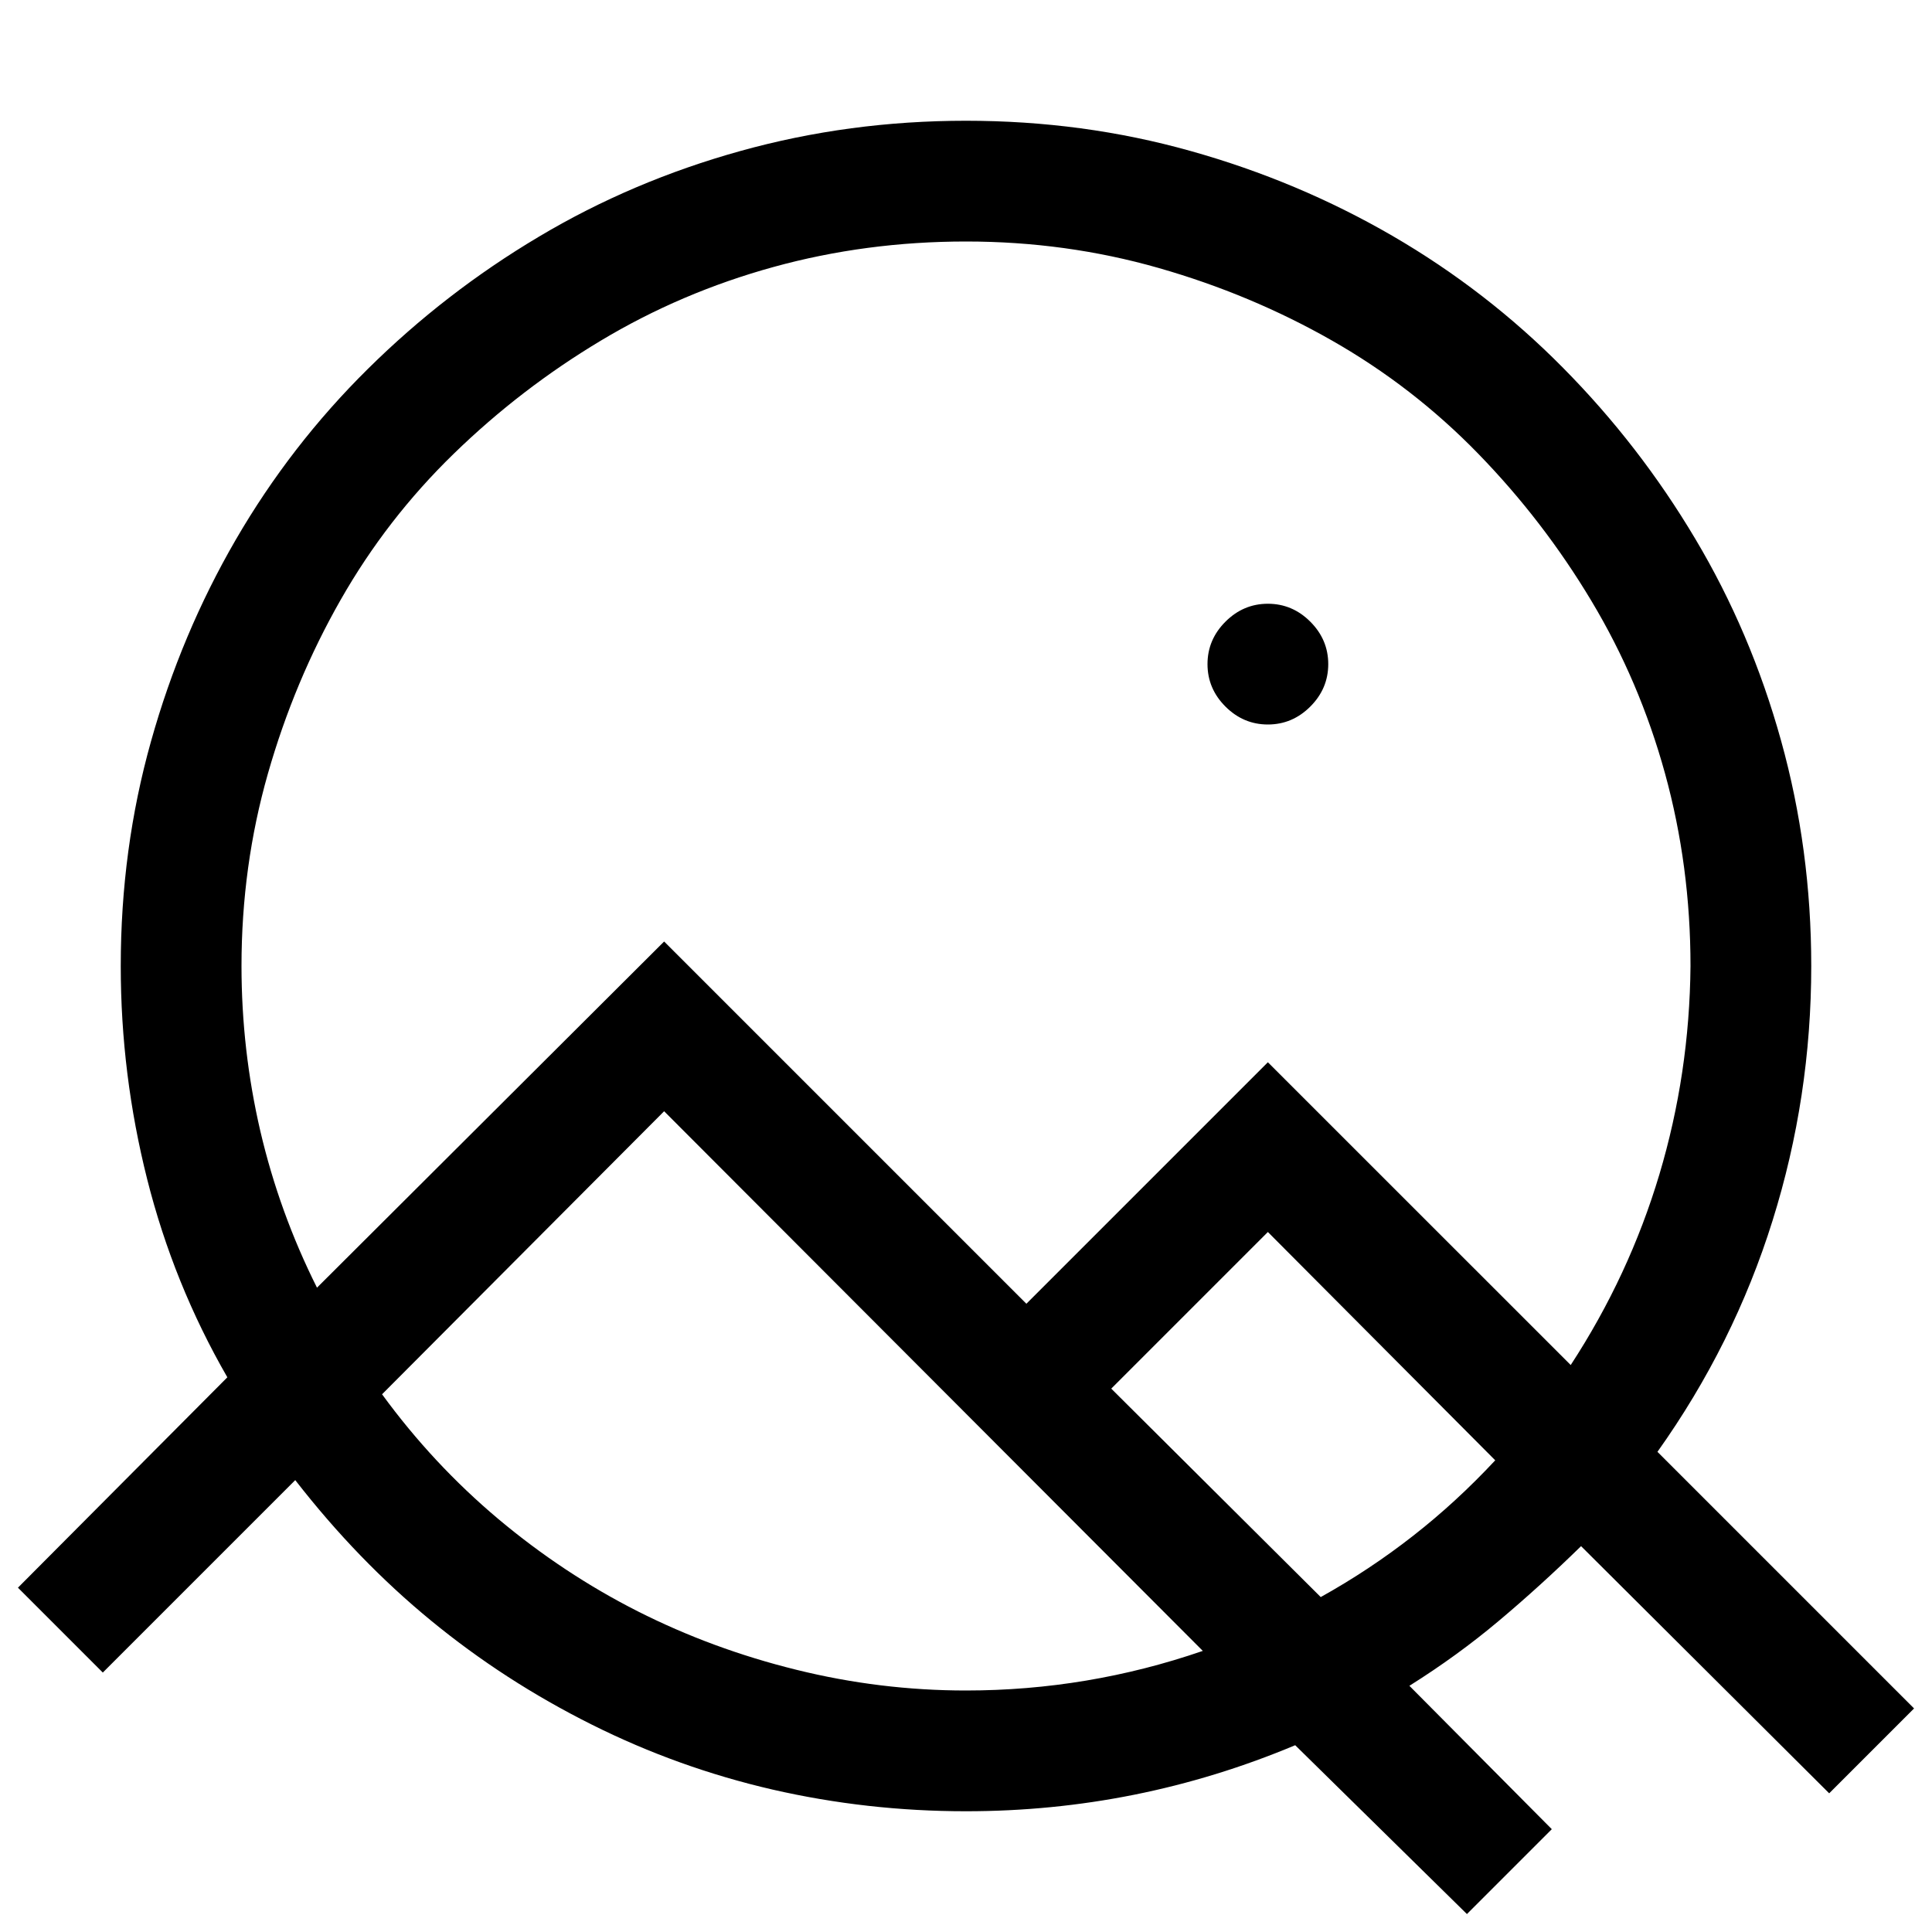 <svg width="28" height="28" viewBox="0 0 28 28" fill="none" xmlns="http://www.w3.org/2000/svg">
<path d="M18.375 10.5C18.138 10.5 17.933 10.413 17.76 10.24C17.587 10.067 17.5 9.862 17.5 9.625C17.5 9.388 17.587 9.183 17.76 9.01C17.933 8.837 18.138 8.75 18.375 8.75C18.612 8.75 18.817 8.837 18.99 9.01C19.163 9.183 19.25 9.388 19.25 9.625C19.25 9.862 19.163 10.067 18.99 10.24C18.817 10.413 18.612 10.5 18.375 10.5ZM26.51 25.99L22.914 22.408C22.522 22.791 22.126 23.151 21.725 23.488C21.324 23.826 20.891 24.14 20.426 24.432L22.49 26.51L21.26 27.74L18.771 25.293C17.249 25.931 15.659 26.25 14 26.25C13.043 26.25 12.109 26.145 11.197 25.936C10.286 25.726 9.411 25.412 8.572 24.992C7.734 24.573 6.959 24.072 6.248 23.488C5.537 22.905 4.881 22.226 4.279 21.451L1.49 24.24L0.26 23.01L3.295 19.961C2.775 19.059 2.388 18.102 2.133 17.09C1.878 16.078 1.75 15.048 1.75 14C1.75 12.87 1.896 11.785 2.188 10.746C2.479 9.707 2.889 8.732 3.418 7.82C3.947 6.909 4.585 6.084 5.332 5.346C6.079 4.607 6.904 3.969 7.807 3.432C8.709 2.894 9.684 2.479 10.732 2.188C11.781 1.896 12.87 1.75 14 1.75C15.13 1.75 16.215 1.896 17.254 2.188C18.293 2.479 19.268 2.889 20.18 3.418C21.091 3.947 21.916 4.585 22.654 5.332C23.393 6.079 24.031 6.904 24.568 7.807C25.106 8.709 25.521 9.684 25.812 10.732C26.104 11.781 26.25 12.87 26.25 14C26.25 15.267 26.063 16.497 25.689 17.691C25.316 18.885 24.76 20.002 24.021 21.041L27.74 24.76L26.51 25.99ZM3.5 14C3.5 14.811 3.591 15.609 3.773 16.393C3.956 17.176 4.229 17.933 4.594 18.662L9.625 13.645L14.875 18.895L18.375 15.395L22.764 19.783C23.329 18.917 23.757 17.997 24.049 17.021C24.34 16.046 24.491 15.039 24.5 14C24.5 13.034 24.377 12.104 24.131 11.211C23.885 10.318 23.529 9.484 23.064 8.709C22.6 7.934 22.053 7.223 21.424 6.576C20.795 5.929 20.088 5.382 19.305 4.936C18.521 4.489 17.682 4.138 16.789 3.883C15.896 3.628 14.966 3.5 14 3.5C13.034 3.5 12.104 3.623 11.211 3.869C10.318 4.115 9.484 4.471 8.709 4.936C7.934 5.4 7.223 5.947 6.576 6.576C5.929 7.205 5.382 7.911 4.936 8.695C4.489 9.479 4.138 10.318 3.883 11.211C3.628 12.104 3.5 13.034 3.5 14ZM14 24.5C15.176 24.5 16.32 24.309 17.432 23.926L9.625 16.105L5.537 20.207C6.029 20.881 6.59 21.483 7.219 22.012C7.848 22.54 8.522 22.987 9.242 23.352C9.962 23.716 10.728 23.999 11.539 24.199C12.35 24.4 13.171 24.5 14 24.5ZM19.141 23.146C19.615 22.882 20.061 22.586 20.48 22.258C20.9 21.93 21.296 21.565 21.67 21.164L18.375 17.855L16.105 20.125L19.141 23.146Z" fill="black"/>
</svg>

